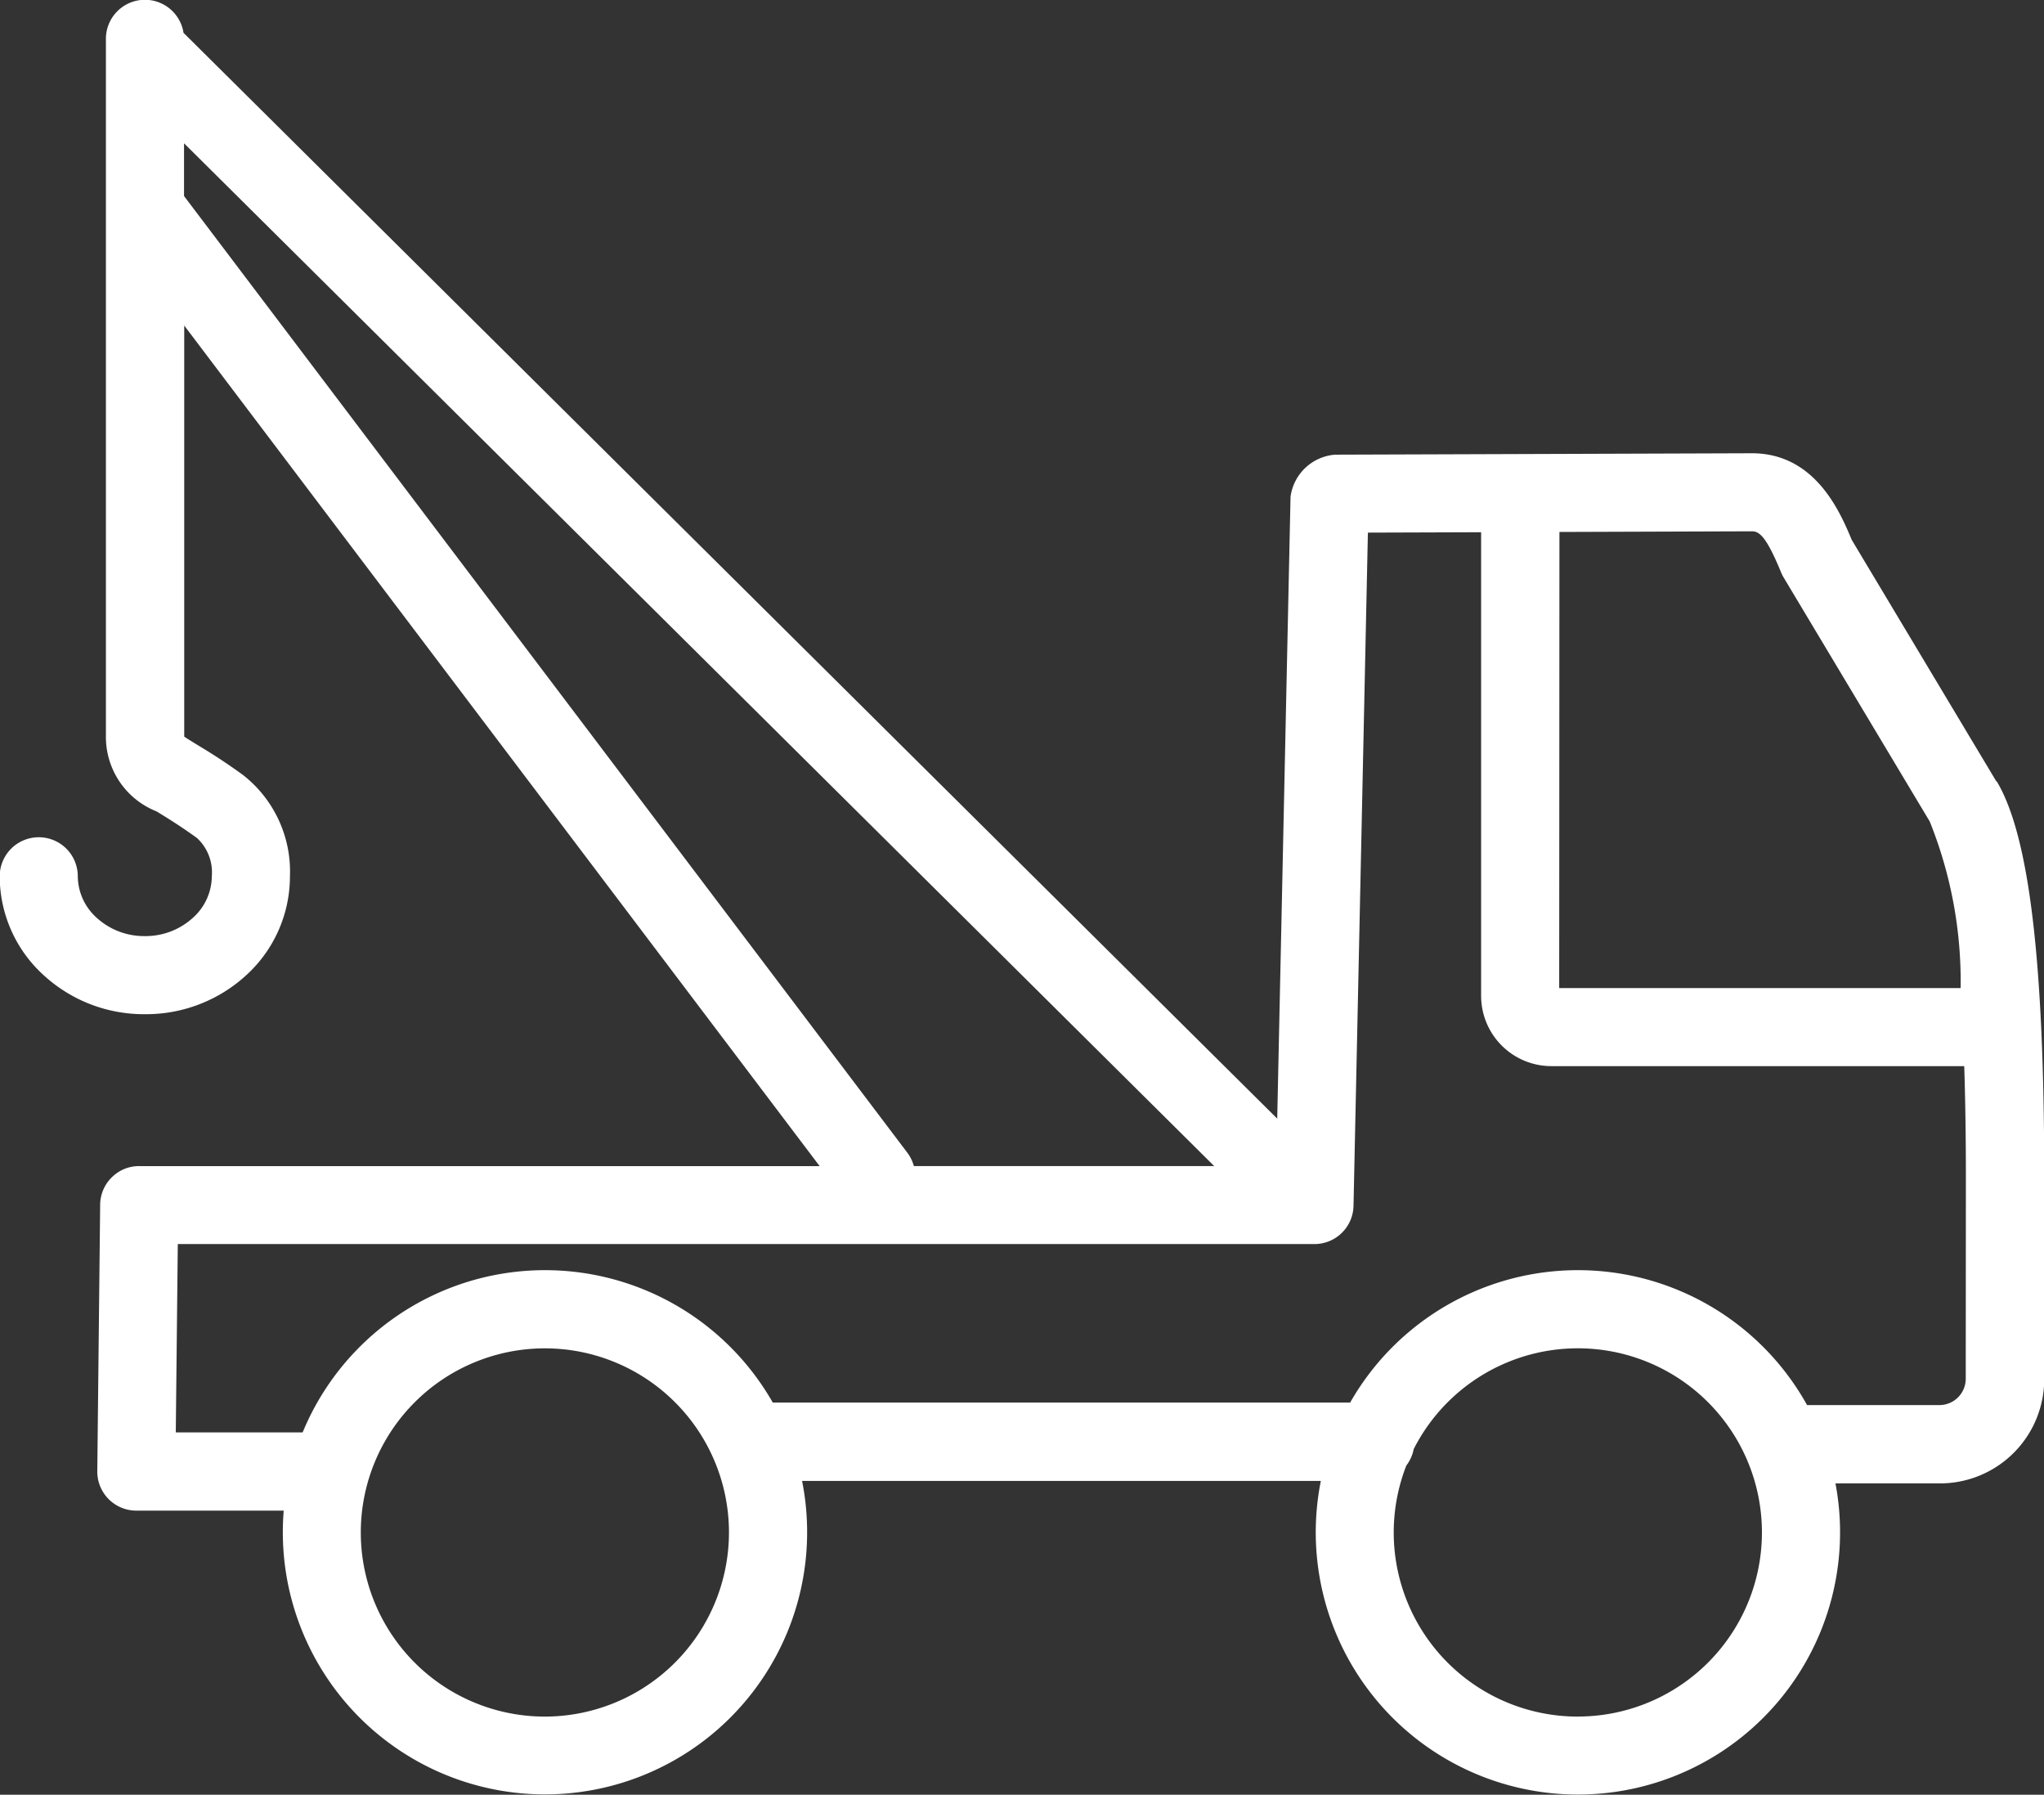 <svg id="Group_523" data-name="Group 523" xmlns="http://www.w3.org/2000/svg" xmlns:xlink="http://www.w3.org/1999/xlink" width="43.616" height="38.289" viewBox="0 0 43.616 38.289">
  <rect x="0" y="0" width="43.616" height="38.289" fill="#333333" stroke="none"/>
  <defs>
    <clipPath id="clip-path">
      <rect id="Rectangle_321" data-name="Rectangle 321" width="43.616" height="38.289" fill="none"/>
    </clipPath>
  </defs>
  <g id="Group_522" data-name="Group 522" clip-path="url(#clip-path)">
    <path id="Path_516" data-name="Path 516" d="M42.6,16.672l-3.087-5.155c-.264-.637-.8-1.847-2.13-1.847h-.008L28.492,9.7a1.038,1.038,0,0,0-.954.9l-.284,13.265L3.916.7A.833.833,0,0,0,2.26.833V4.454c0,.006,0,.011,0,.017v11.22a1.708,1.708,0,0,0,1.08,1.619c.225.137.5.307.861.566a1,1,0,0,1,.319.818,1.2,1.2,0,0,1-.4.883,1.5,1.5,0,0,1-1.03.394,1.5,1.5,0,0,1-1.03-.394,1.2,1.2,0,0,1-.4-.882.833.833,0,1,0-1.666,0,2.851,2.851,0,0,0,.927,2.1,3.159,3.159,0,0,0,2.167.842A3.161,3.161,0,0,0,5.26,20.8a2.853,2.853,0,0,0,.927-2.1,2.615,2.615,0,0,0-1-2.165c-.412-.3-.737-.5-.975-.643-.1-.061-.211-.129-.281-.177,0,0,0-.008,0-.012V6.945L17.49,24.878H2.979a.818.818,0,0,0-.56.208h0a.831.831,0,0,0-.282.625s0,.007,0,.011l-.061,5.664a.833.833,0,0,0,.833.842H6.054q-.019.231-.019.466a5.594,5.594,0,1,0,11.08-1.1h11.07a5.594,5.594,0,1,0,10.981.053H41.4a2.224,2.224,0,0,0,2.221-2.221V25.1c0-4.6-.322-7.276-1.013-8.43m-9.332-5.321,4.114-.014h0c.161,0,.314.143.614.872a.83.83,0,0,0,.055.111l3.119,5.208a9.15,9.15,0,0,1,.659,3.554H33.271ZM3.927,4.182V3.057l21.982,21.82H19.5a.831.831,0,0,0-.141-.288Zm7.7,32.44a3.928,3.928,0,1,1,3.928-3.928,3.932,3.932,0,0,1-3.928,3.928m22.041,0a3.928,3.928,0,0,1-3.659-5.356.828.828,0,0,0,.157-.35,3.928,3.928,0,1,1,3.5,5.705m8.28-7.2a.562.562,0,0,1-.555.555H38.56a5.593,5.593,0,0,0-9.75-.053H16.49a5.594,5.594,0,0,0-10.032.636H3.751l.043-4.018H28.049a.833.833,0,0,0,.833-.815l.307-14.363,2.416-.008v9.89a1.5,1.5,0,0,0,1.5,1.5h8.809c.022.692.035,1.473.035,2.353Z" fill="#fff"/>
  </g>
</svg>
